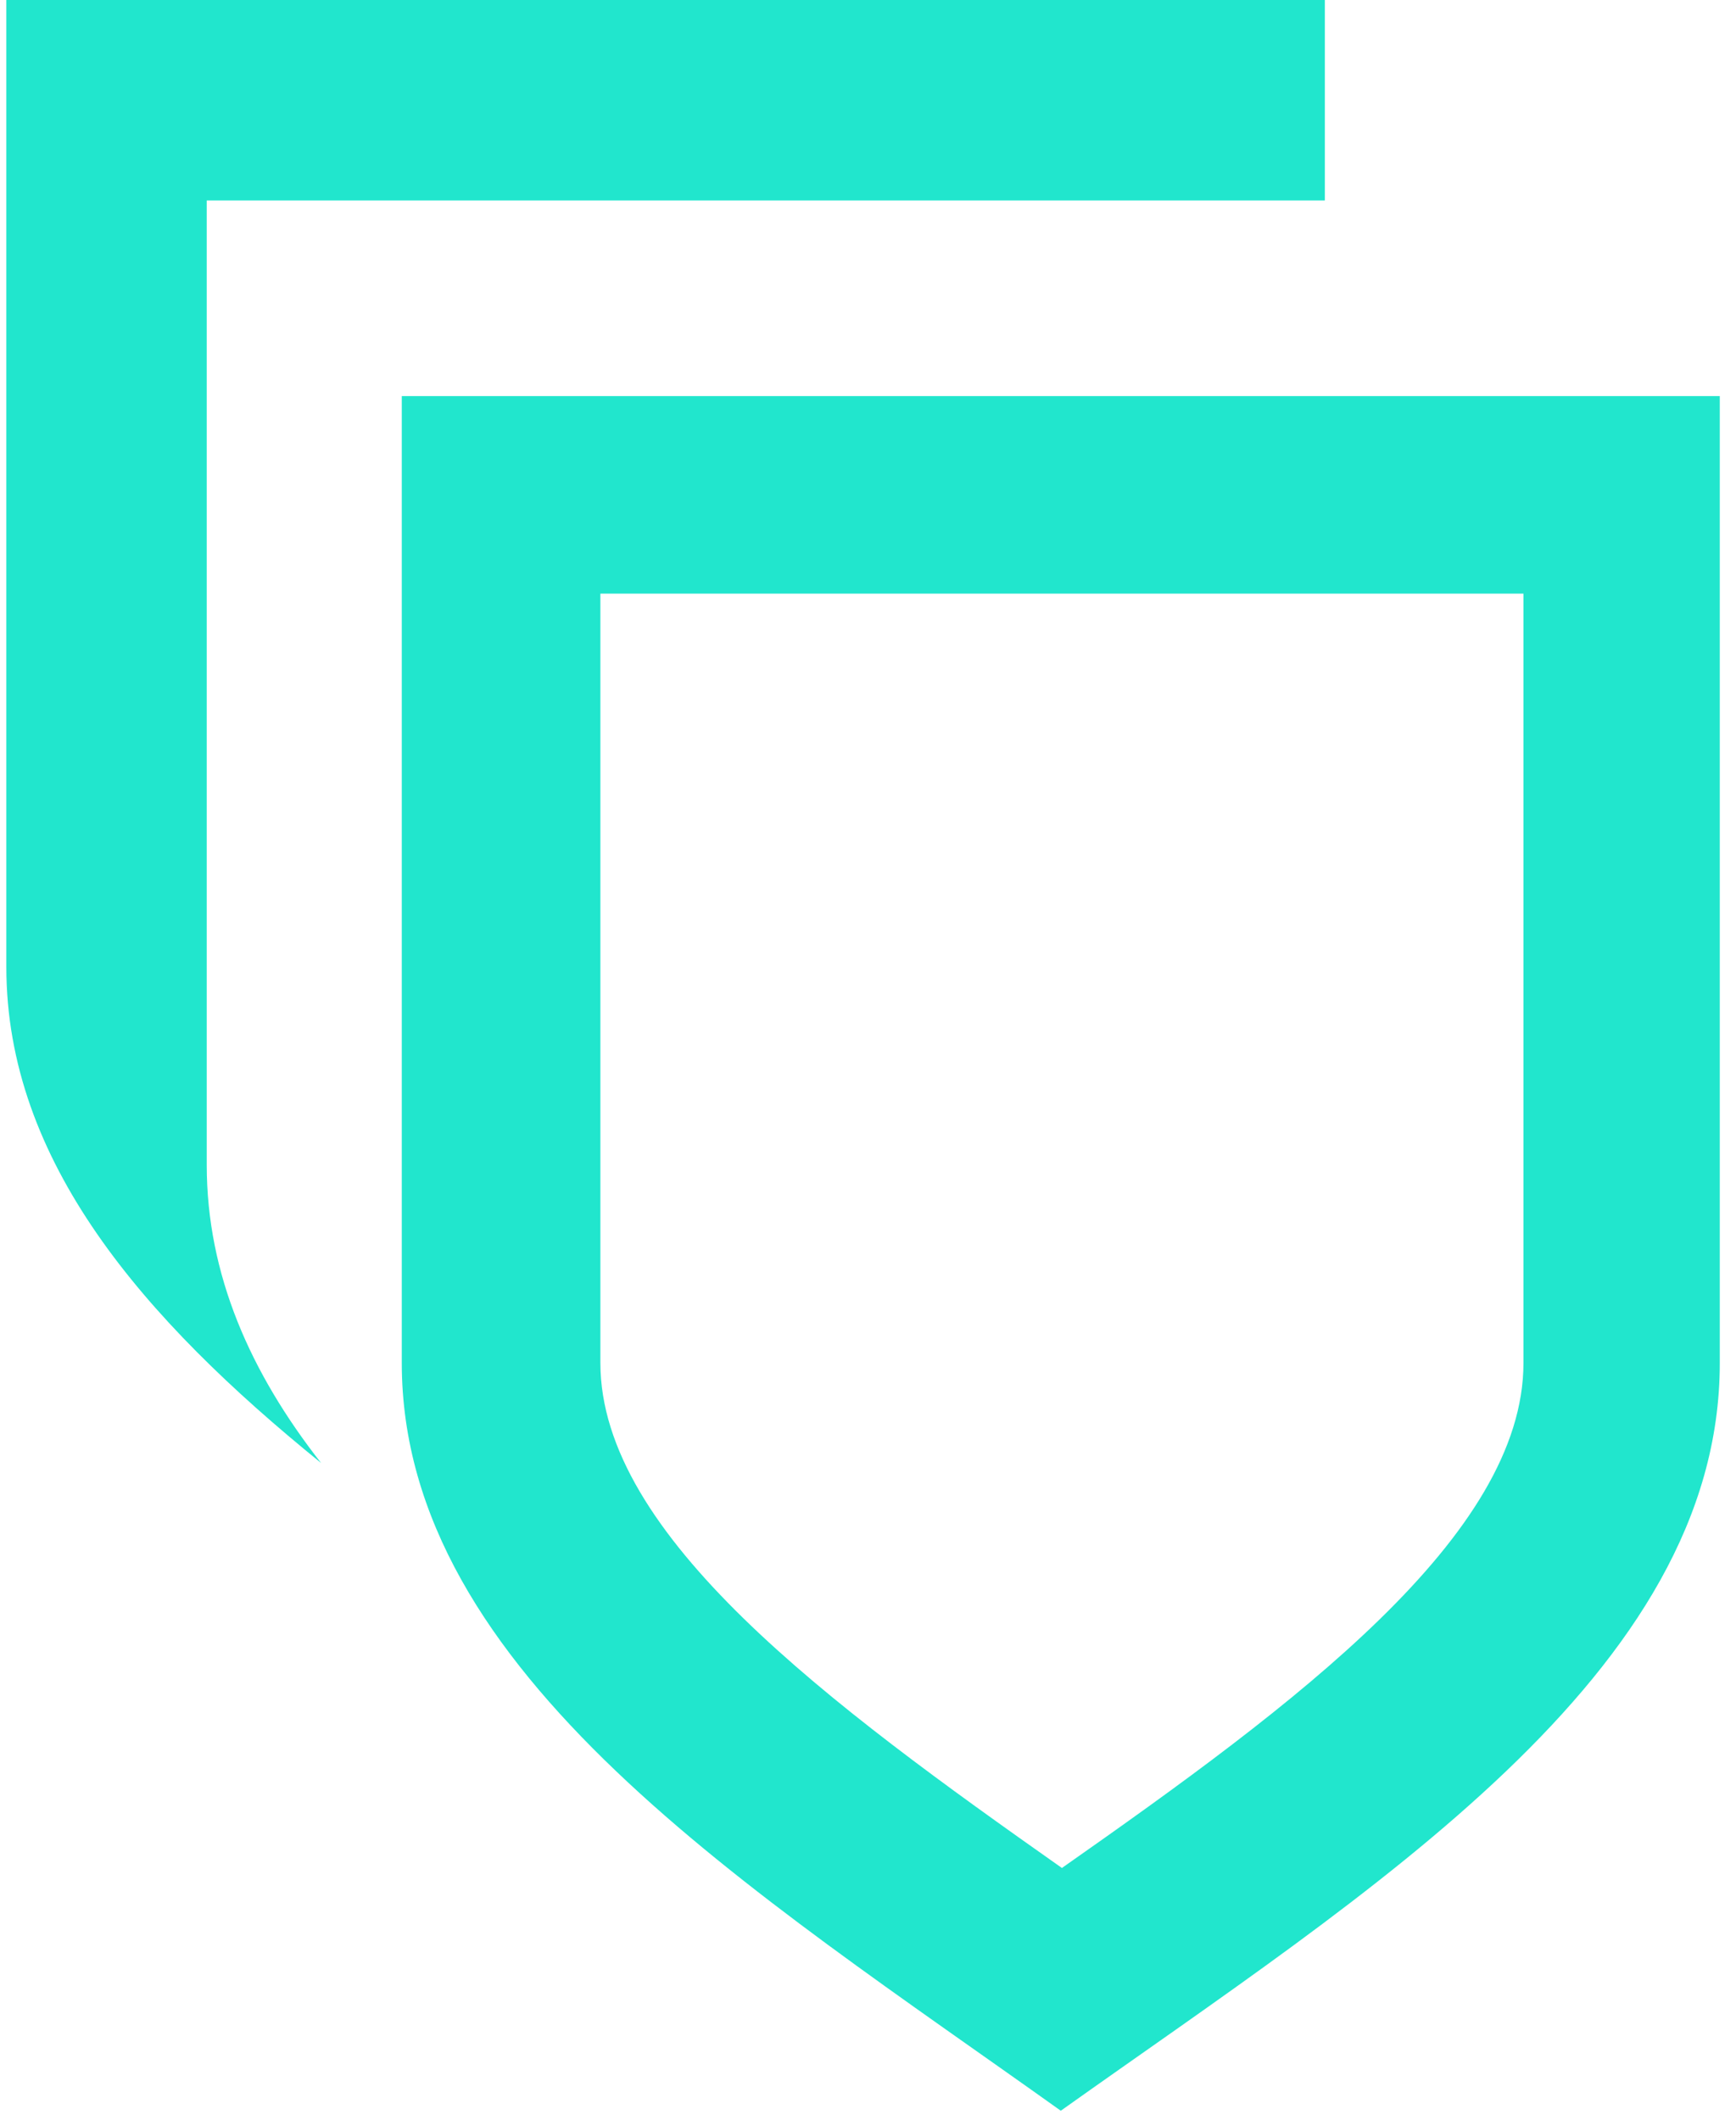 <svg width="77" height="94" viewBox="0 0 77 94" fill="none" xmlns="http://www.w3.org/2000/svg">
<g id="Group">
<g id="white">
<path id="Vector" d="M47.31 17.562H17.821V60.438C17.821 74.205 33.37 83.826 47.051 93.591C60.754 83.848 76.281 74.234 76.281 60.438V17.562H47.31ZM67.573 60.431C67.573 68.097 57.42 75.592 47.101 82.827C36.797 75.57 26.63 68.097 26.63 60.431V26.321H67.573V60.431Z" fill="#21E6CD"/>
</g>
<g id="dark">
<path id="Vector_2" d="M9.17 51.656V8.888H58.763V0H0.281V42.875C0.281 51.484 6.339 58.468 14.242 64.87C11.117 60.882 9.17 56.535 9.17 51.656Z" fill="#21E6CD"/>
</g>
</g>
</svg>

